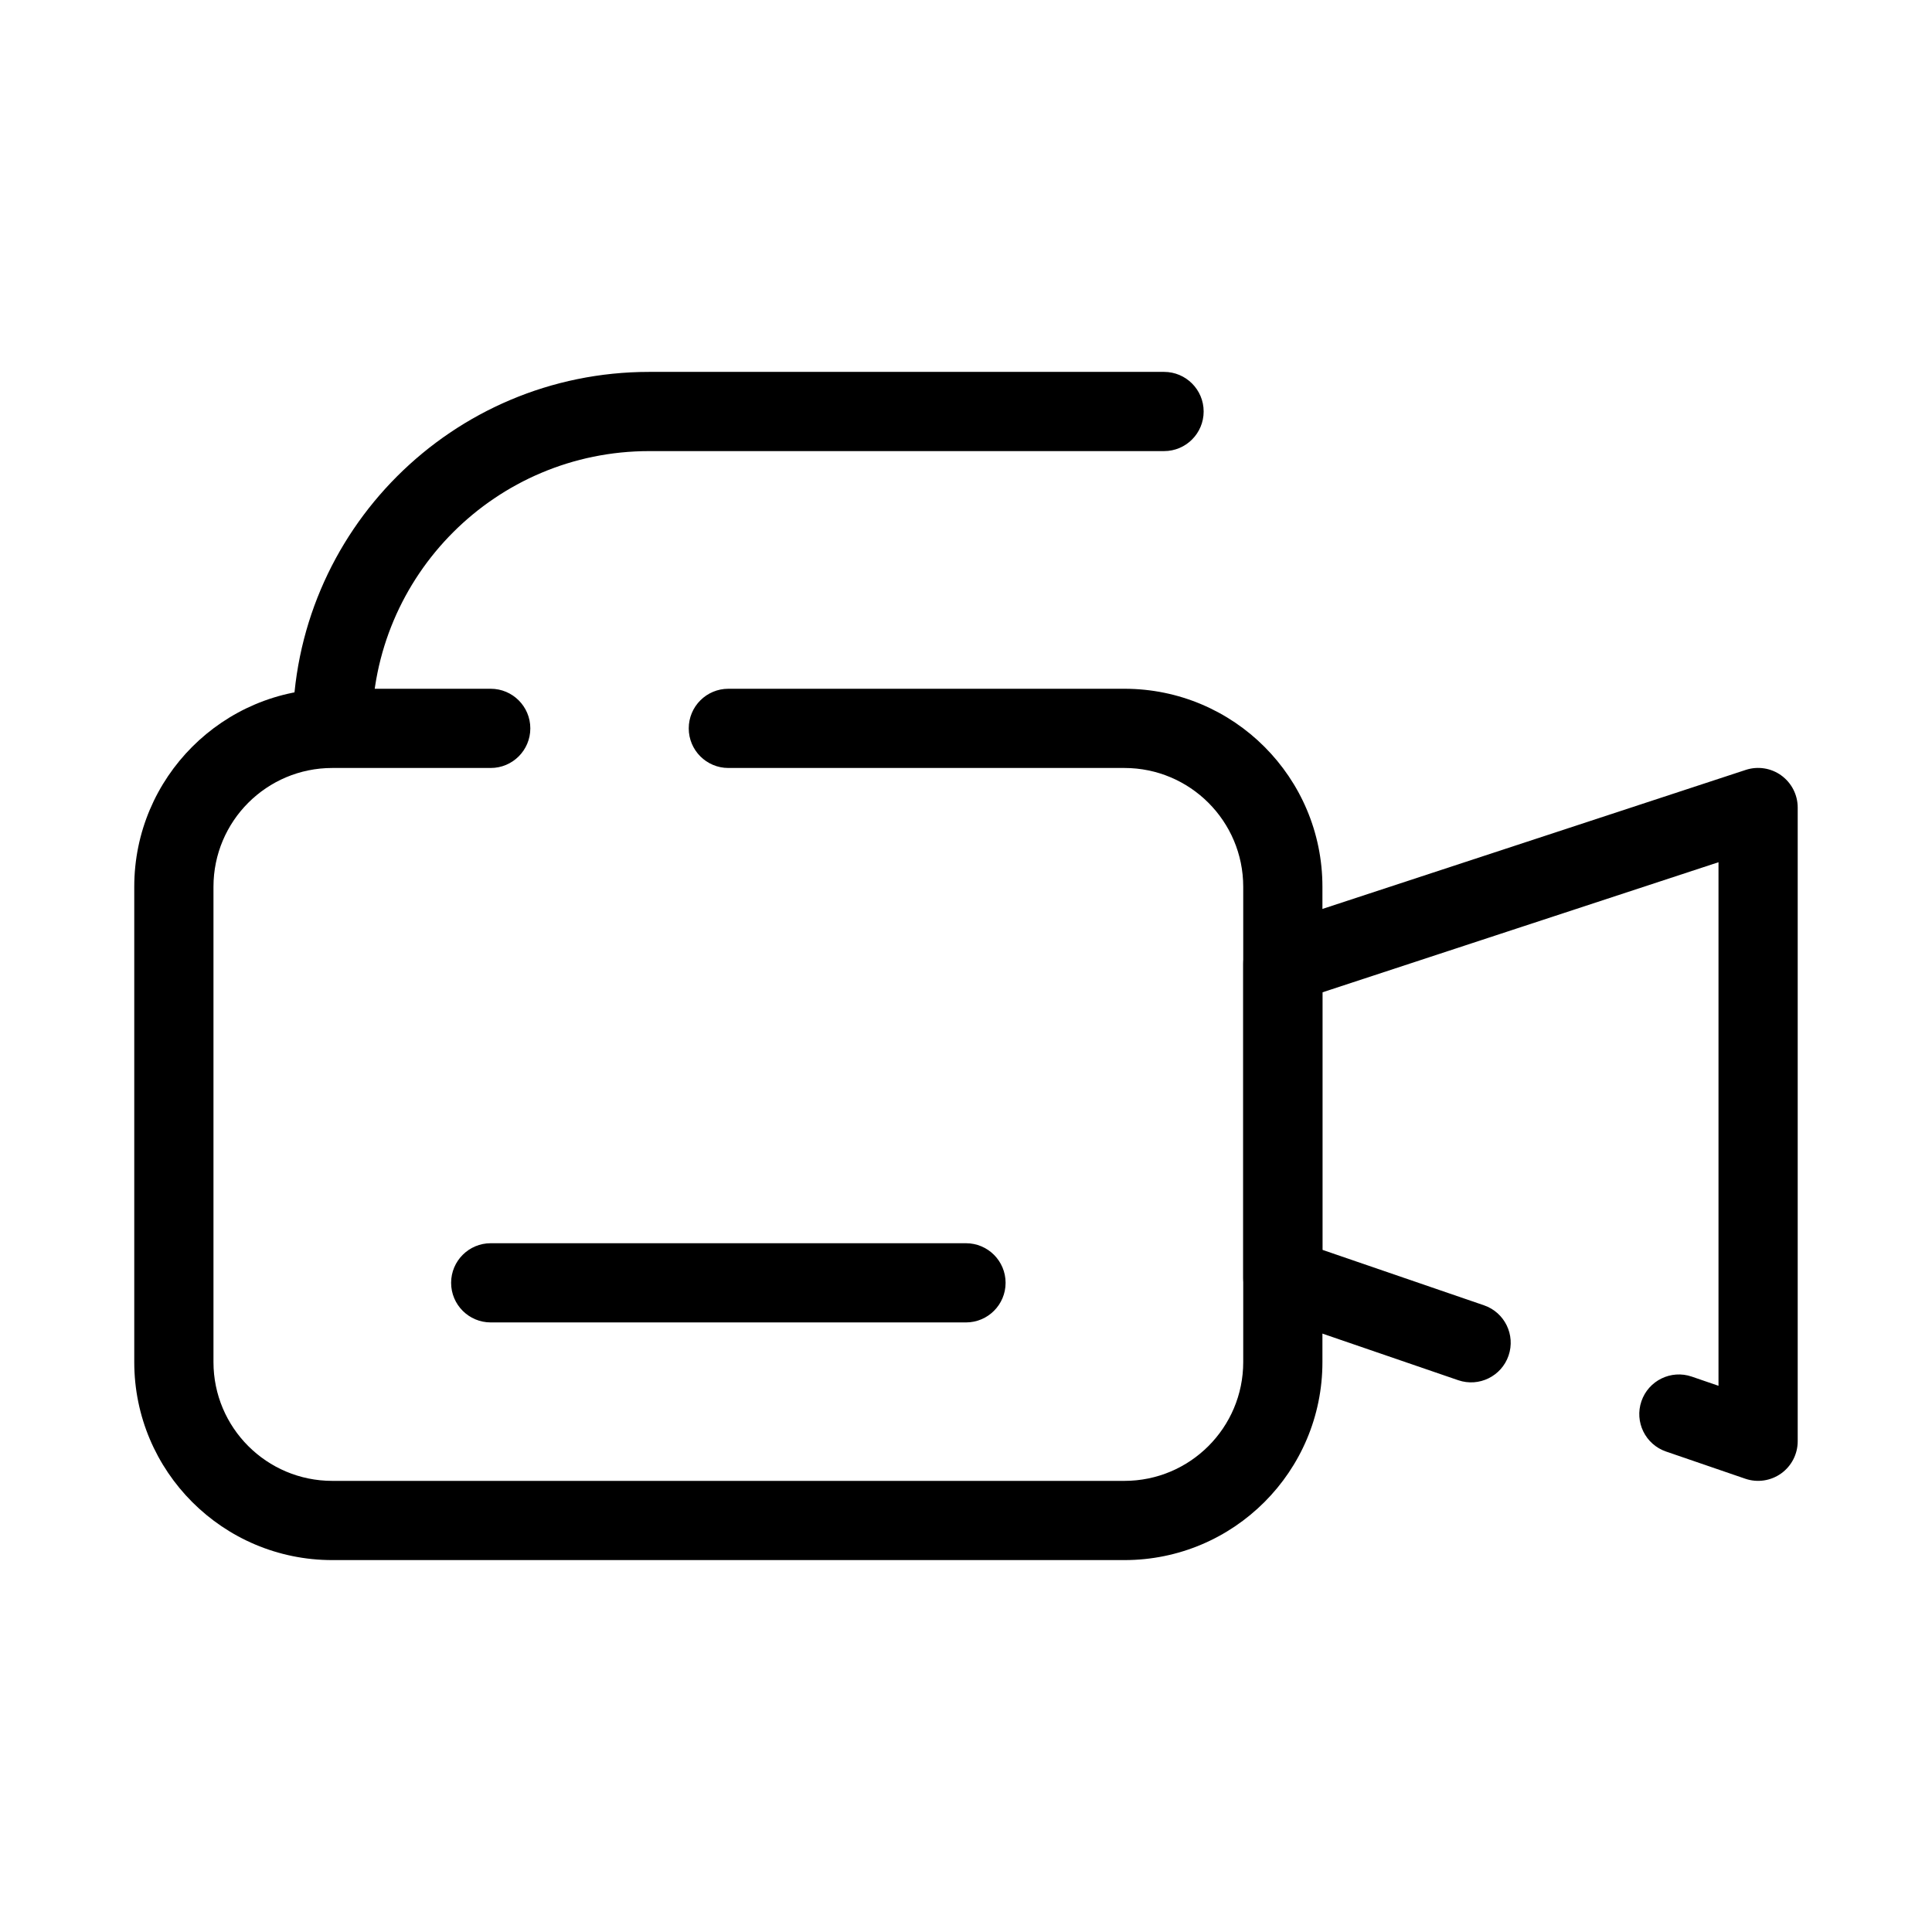 <?xml version="1.0" encoding="UTF-8"?>
<!-- Uploaded to: SVG Repo, www.svgrepo.com, Generator: SVG Repo Mixer Tools -->
<svg fill="#000000" width="800px" height="800px" version="1.1" viewBox="144 144 512 512" xmlns="http://www.w3.org/2000/svg">
 <g fill-rule="evenodd">
  <path d="m179.58 379.01c0-28.984 23.496-52.48 52.48-52.48h41.984c5.797 0 10.496 4.699 10.496 10.496 0 5.797-4.699 10.496-10.496 10.496h-41.984c-17.391 0-31.488 14.098-31.488 31.488v125.95c0 17.391 14.098 31.488 31.488 31.488h209.92c17.387 0 31.488-14.098 31.488-31.488v-125.95c0-17.391-14.102-31.488-31.488-31.488h-104.96c-5.797 0-10.496-4.699-10.496-10.496 0-5.797 4.699-10.496 10.496-10.496h104.96c28.98 0 52.477 23.496 52.477 52.48v125.95c0 28.984-23.496 52.48-52.477 52.48h-209.92c-28.984 0-52.48-23.496-52.48-52.48z"/>
  <path d="m616.07 349.51c2.727 1.977 4.34 5.137 4.34 8.504v167.93c0 3.391-1.637 6.574-4.394 8.543-2.762 1.973-6.301 2.488-9.508 1.387l-20.992-7.203c-5.484-1.883-8.402-7.852-6.519-13.336 1.879-5.481 7.852-8.402 13.336-6.519l7.086 2.434v-138.75l-104.96 34.477v68.25l42.805 14.691c5.484 1.879 8.402 7.848 6.519 13.332-1.879 5.484-7.852 8.402-13.332 6.523l-49.895-17.121c-4.238-1.457-7.086-5.445-7.086-9.926v-83.352c0-4.535 2.91-8.559 7.219-9.973l125.95-41.367c3.195-1.051 6.703-0.504 9.43 1.469z"/>
  <path d="m263.55 483.96c0-5.793 4.699-10.492 10.496-10.492h125.95c5.793 0 10.496 4.699 10.496 10.492 0 5.797-4.703 10.496-10.496 10.496h-125.95c-5.797 0-10.496-4.699-10.496-10.496z"/>
  <path d="m221.57 337.02c0-52.172 42.293-94.465 94.465-94.465h136.45c5.793 0 10.496 4.699 10.496 10.496 0 5.797-4.703 10.496-10.496 10.496h-136.45c-40.578 0-73.473 32.895-73.473 73.473z"/>
 </g>
</svg>